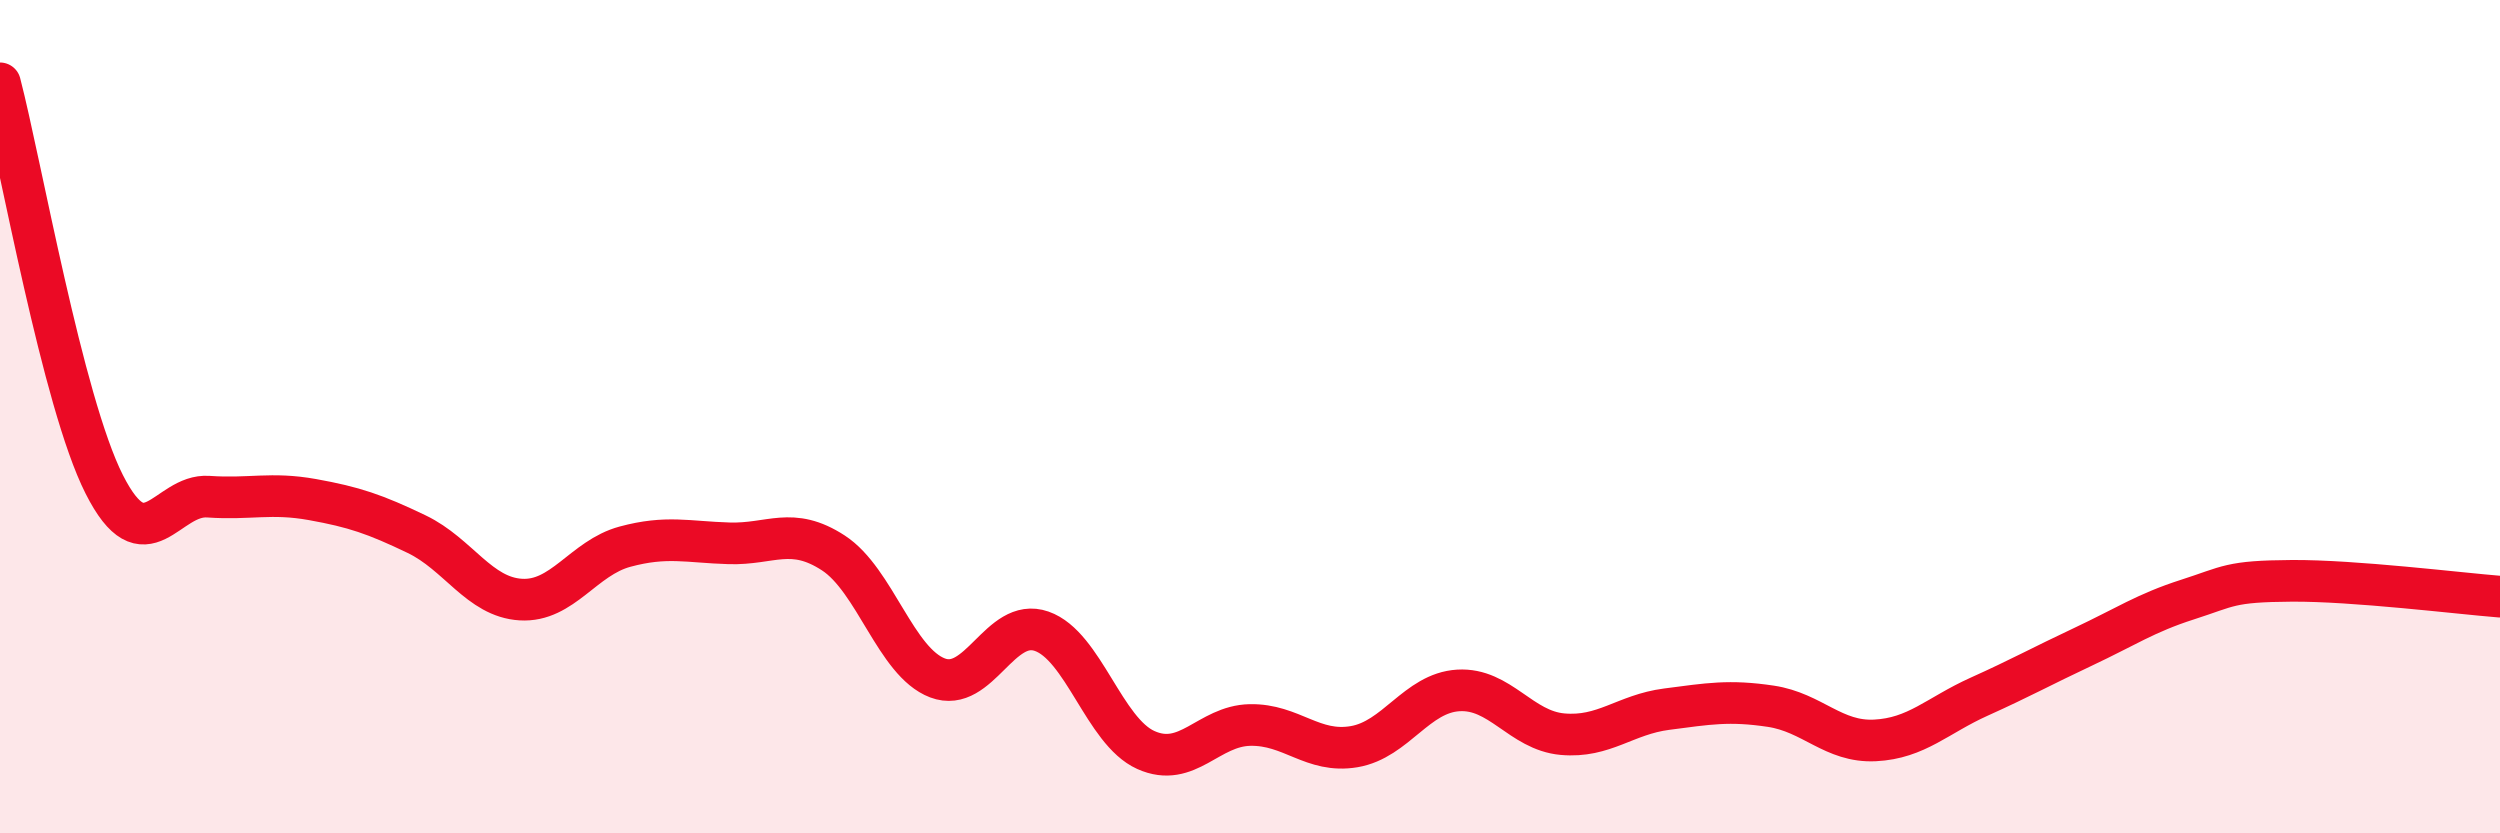 
    <svg width="60" height="20" viewBox="0 0 60 20" xmlns="http://www.w3.org/2000/svg">
      <path
        d="M 0,2 C 0.5,3.92 1.5,9.64 2.5,11.62 C 3.5,13.6 4,11.85 5,11.92 C 6,11.99 6.5,11.81 7.5,11.99 C 8.5,12.17 9,12.34 10,12.82 C 11,13.3 11.5,14.33 12.5,14.39 C 13.5,14.45 14,13.39 15,13.12 C 16,12.85 16.5,13.01 17.5,13.04 C 18.5,13.07 19,12.62 20,13.27 C 21,13.92 21.5,15.89 22.5,16.27 C 23.5,16.65 24,14.8 25,15.15 C 26,15.5 26.5,17.55 27.5,18 C 28.5,18.45 29,17.42 30,17.4 C 31,17.38 31.5,18.09 32.5,17.92 C 33.5,17.75 34,16.63 35,16.57 C 36,16.51 36.5,17.53 37.5,17.62 C 38.5,17.71 39,17.15 40,17.02 C 41,16.89 41.5,16.8 42.5,16.95 C 43.5,17.1 44,17.82 45,17.77 C 46,17.72 46.5,17.17 47.5,16.72 C 48.5,16.27 49,15.99 50,15.52 C 51,15.05 51.5,14.71 52.5,14.39 C 53.5,14.07 53.5,13.95 55,13.94 C 56.5,13.93 59,14.24 60,14.32L60 20L0 20Z"
        fill="#EB0A25"
        opacity="0.1"
        stroke-linecap="round"
        stroke-linejoin="round"
      />
      <path
        d="M 0,2 C 0.5,3.92 1.5,9.64 2.5,11.62 C 3.5,13.6 4,11.85 5,11.92 C 6,11.99 6.5,11.81 7.5,11.99 C 8.5,12.17 9,12.34 10,12.82 C 11,13.3 11.5,14.33 12.5,14.39 C 13.5,14.45 14,13.39 15,13.12 C 16,12.85 16.5,13.01 17.5,13.04 C 18.5,13.07 19,12.62 20,13.27 C 21,13.92 21.5,15.89 22.5,16.27 C 23.5,16.65 24,14.8 25,15.15 C 26,15.5 26.5,17.55 27.5,18 C 28.5,18.45 29,17.42 30,17.4 C 31,17.38 31.5,18.09 32.5,17.92 C 33.5,17.75 34,16.63 35,16.57 C 36,16.51 36.5,17.53 37.5,17.62 C 38.5,17.71 39,17.15 40,17.02 C 41,16.89 41.5,16.8 42.5,16.95 C 43.5,17.1 44,17.82 45,17.77 C 46,17.72 46.5,17.17 47.5,16.72 C 48.5,16.27 49,15.99 50,15.52 C 51,15.05 51.5,14.71 52.5,14.39 C 53.5,14.07 53.5,13.95 55,13.94 C 56.5,13.93 59,14.24 60,14.32"
        stroke="#EB0A25"
        stroke-width="1"
        fill="none"
        stroke-linecap="round"
        stroke-linejoin="round"
      />
    </svg>
  